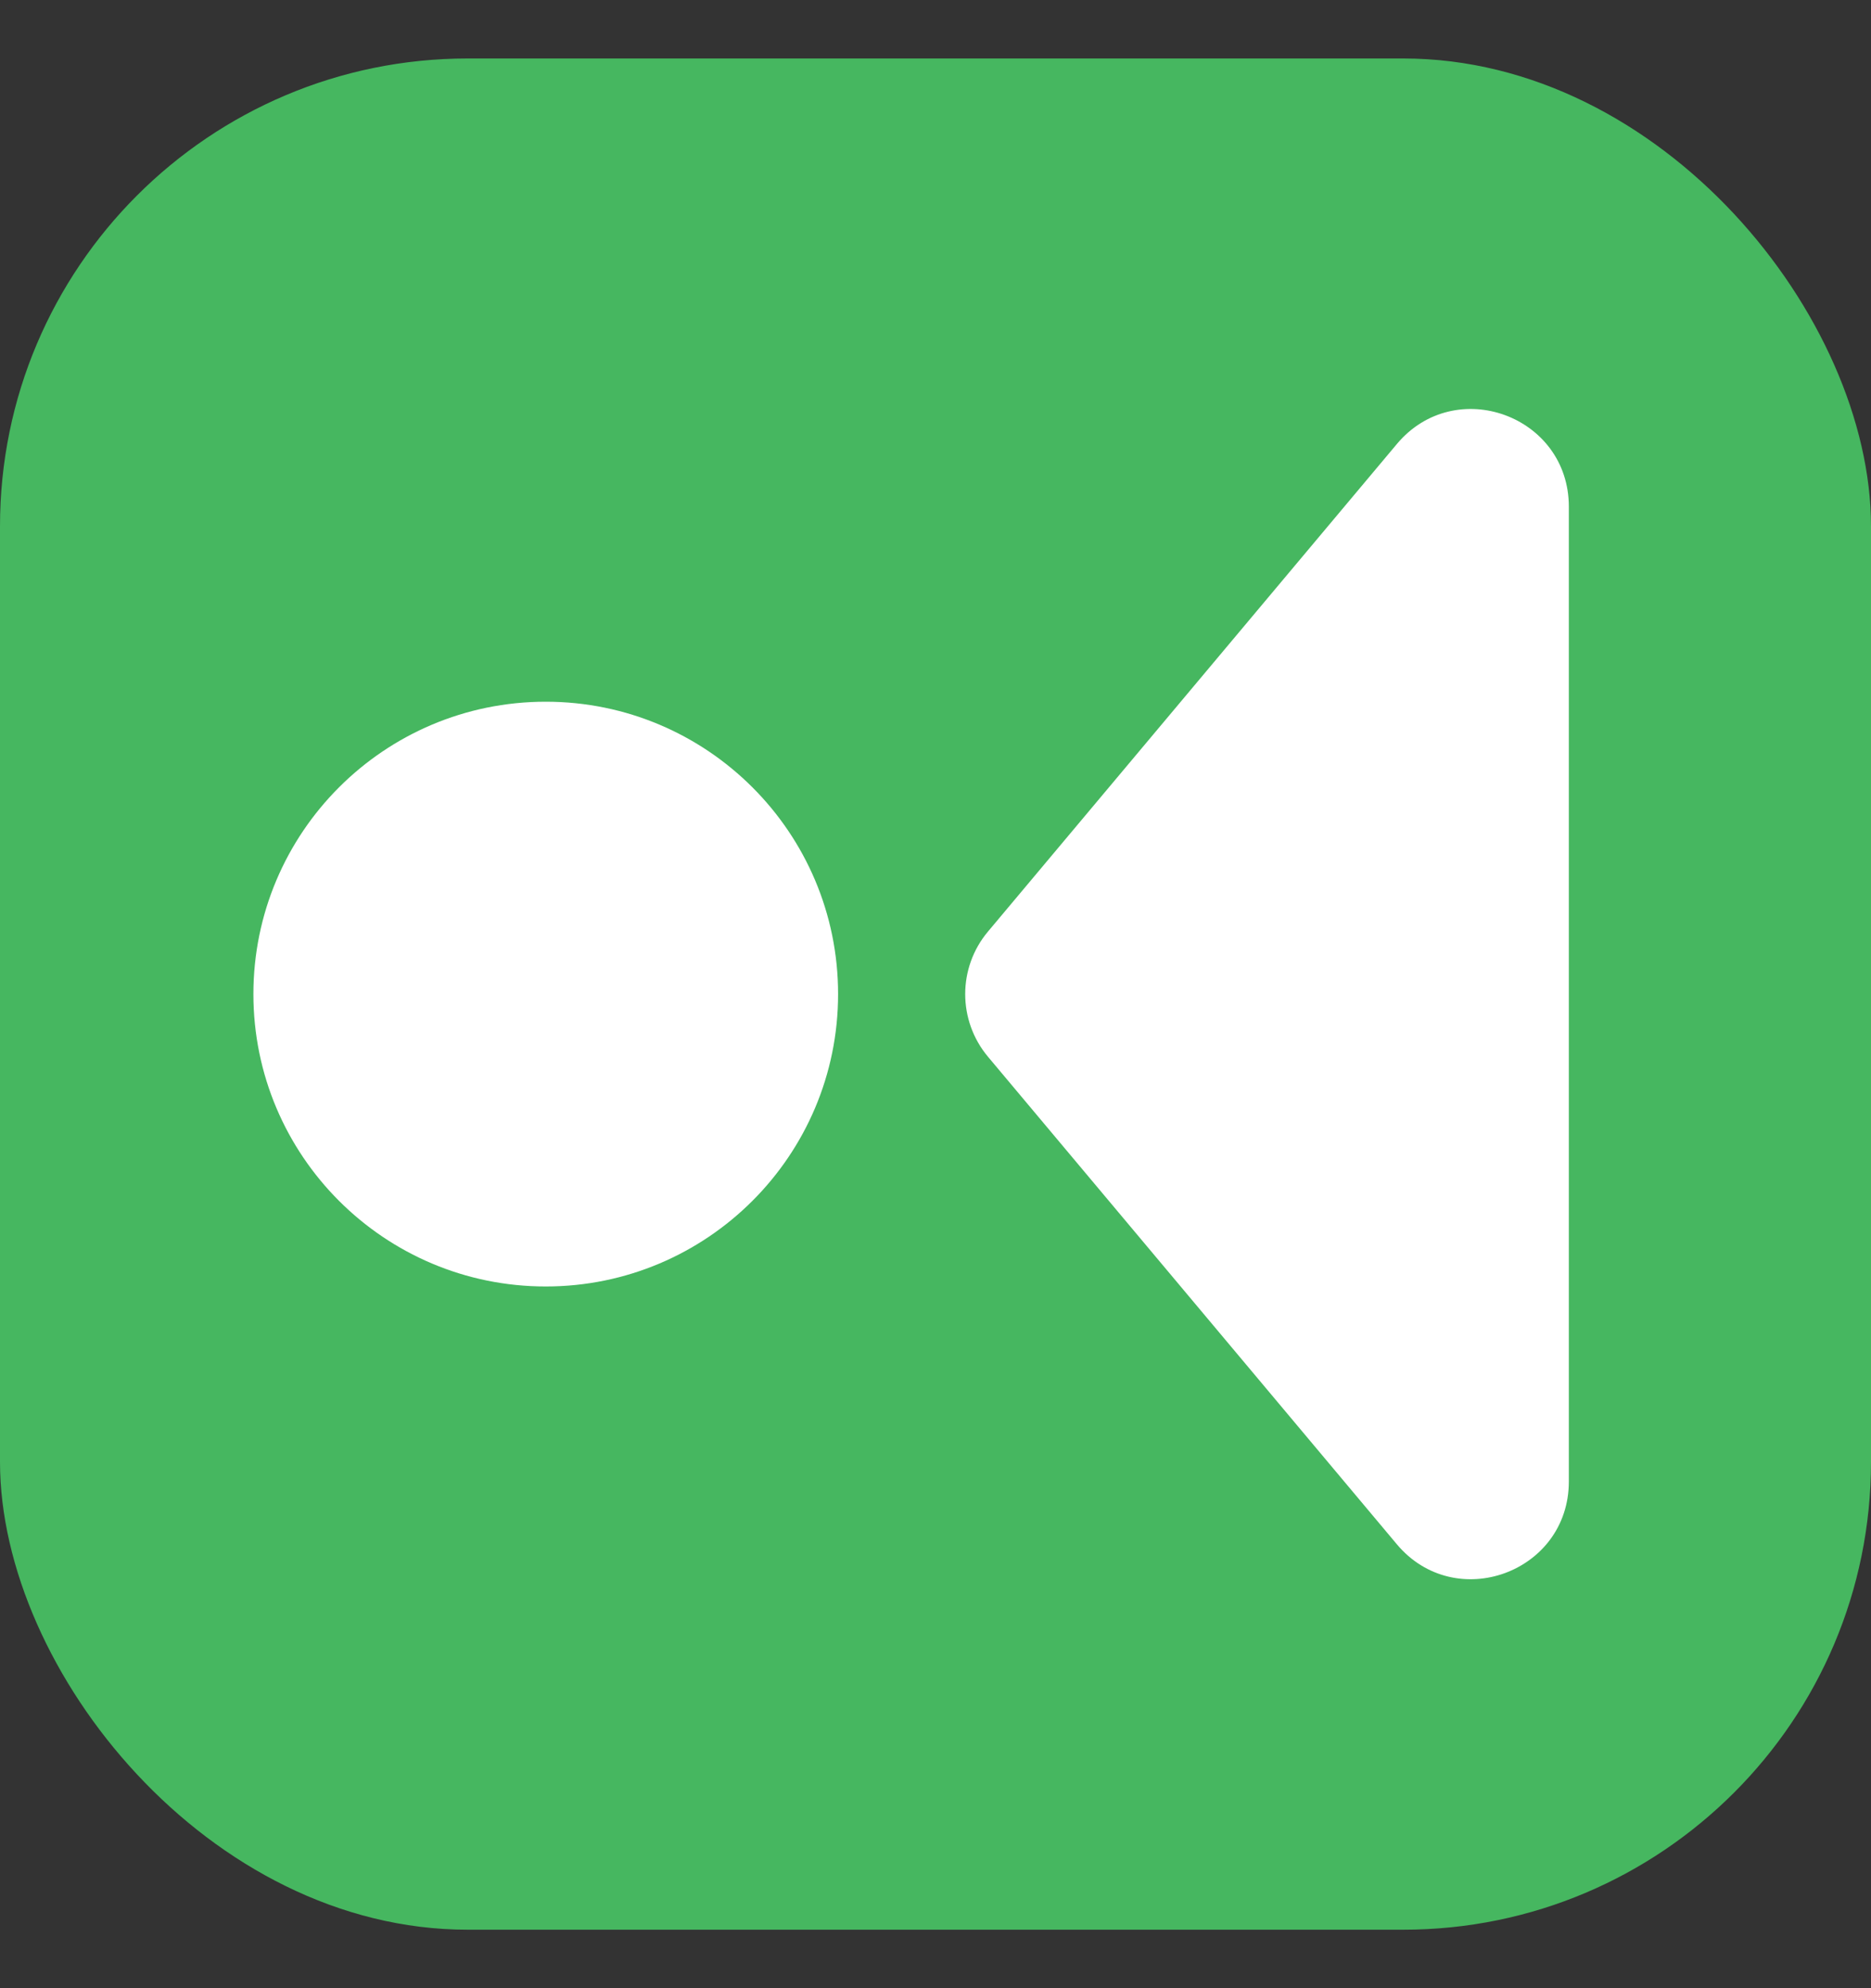 <svg width="16" height="17" viewBox="0 0 16 17" fill="none" xmlns="http://www.w3.org/2000/svg">
<rect x="0" y="0" width="16" height="17" fill="#333333" stroke="none"/>
<rect y="0.5" width="16" height="16" rx="4" fill="#46B760"/>
<path d="M4.667 6C6.047 6 7.167 7.119 7.167 8.5C7.167 9.881 6.047 11 4.667 11C3.286 11 2.167 9.881 2.167 8.5C2.167 7.119 3.286 6 4.667 6Z" fill="white"/>
<path d="M11.945 3.797C12.445 3.2 13.416 3.554 13.416 4.332V12.668C13.416 13.446 12.445 13.8 11.945 13.204L8.449 9.036C8.189 8.726 8.189 8.274 8.449 7.965L11.945 3.797Z" fill="white"/>
</svg>
